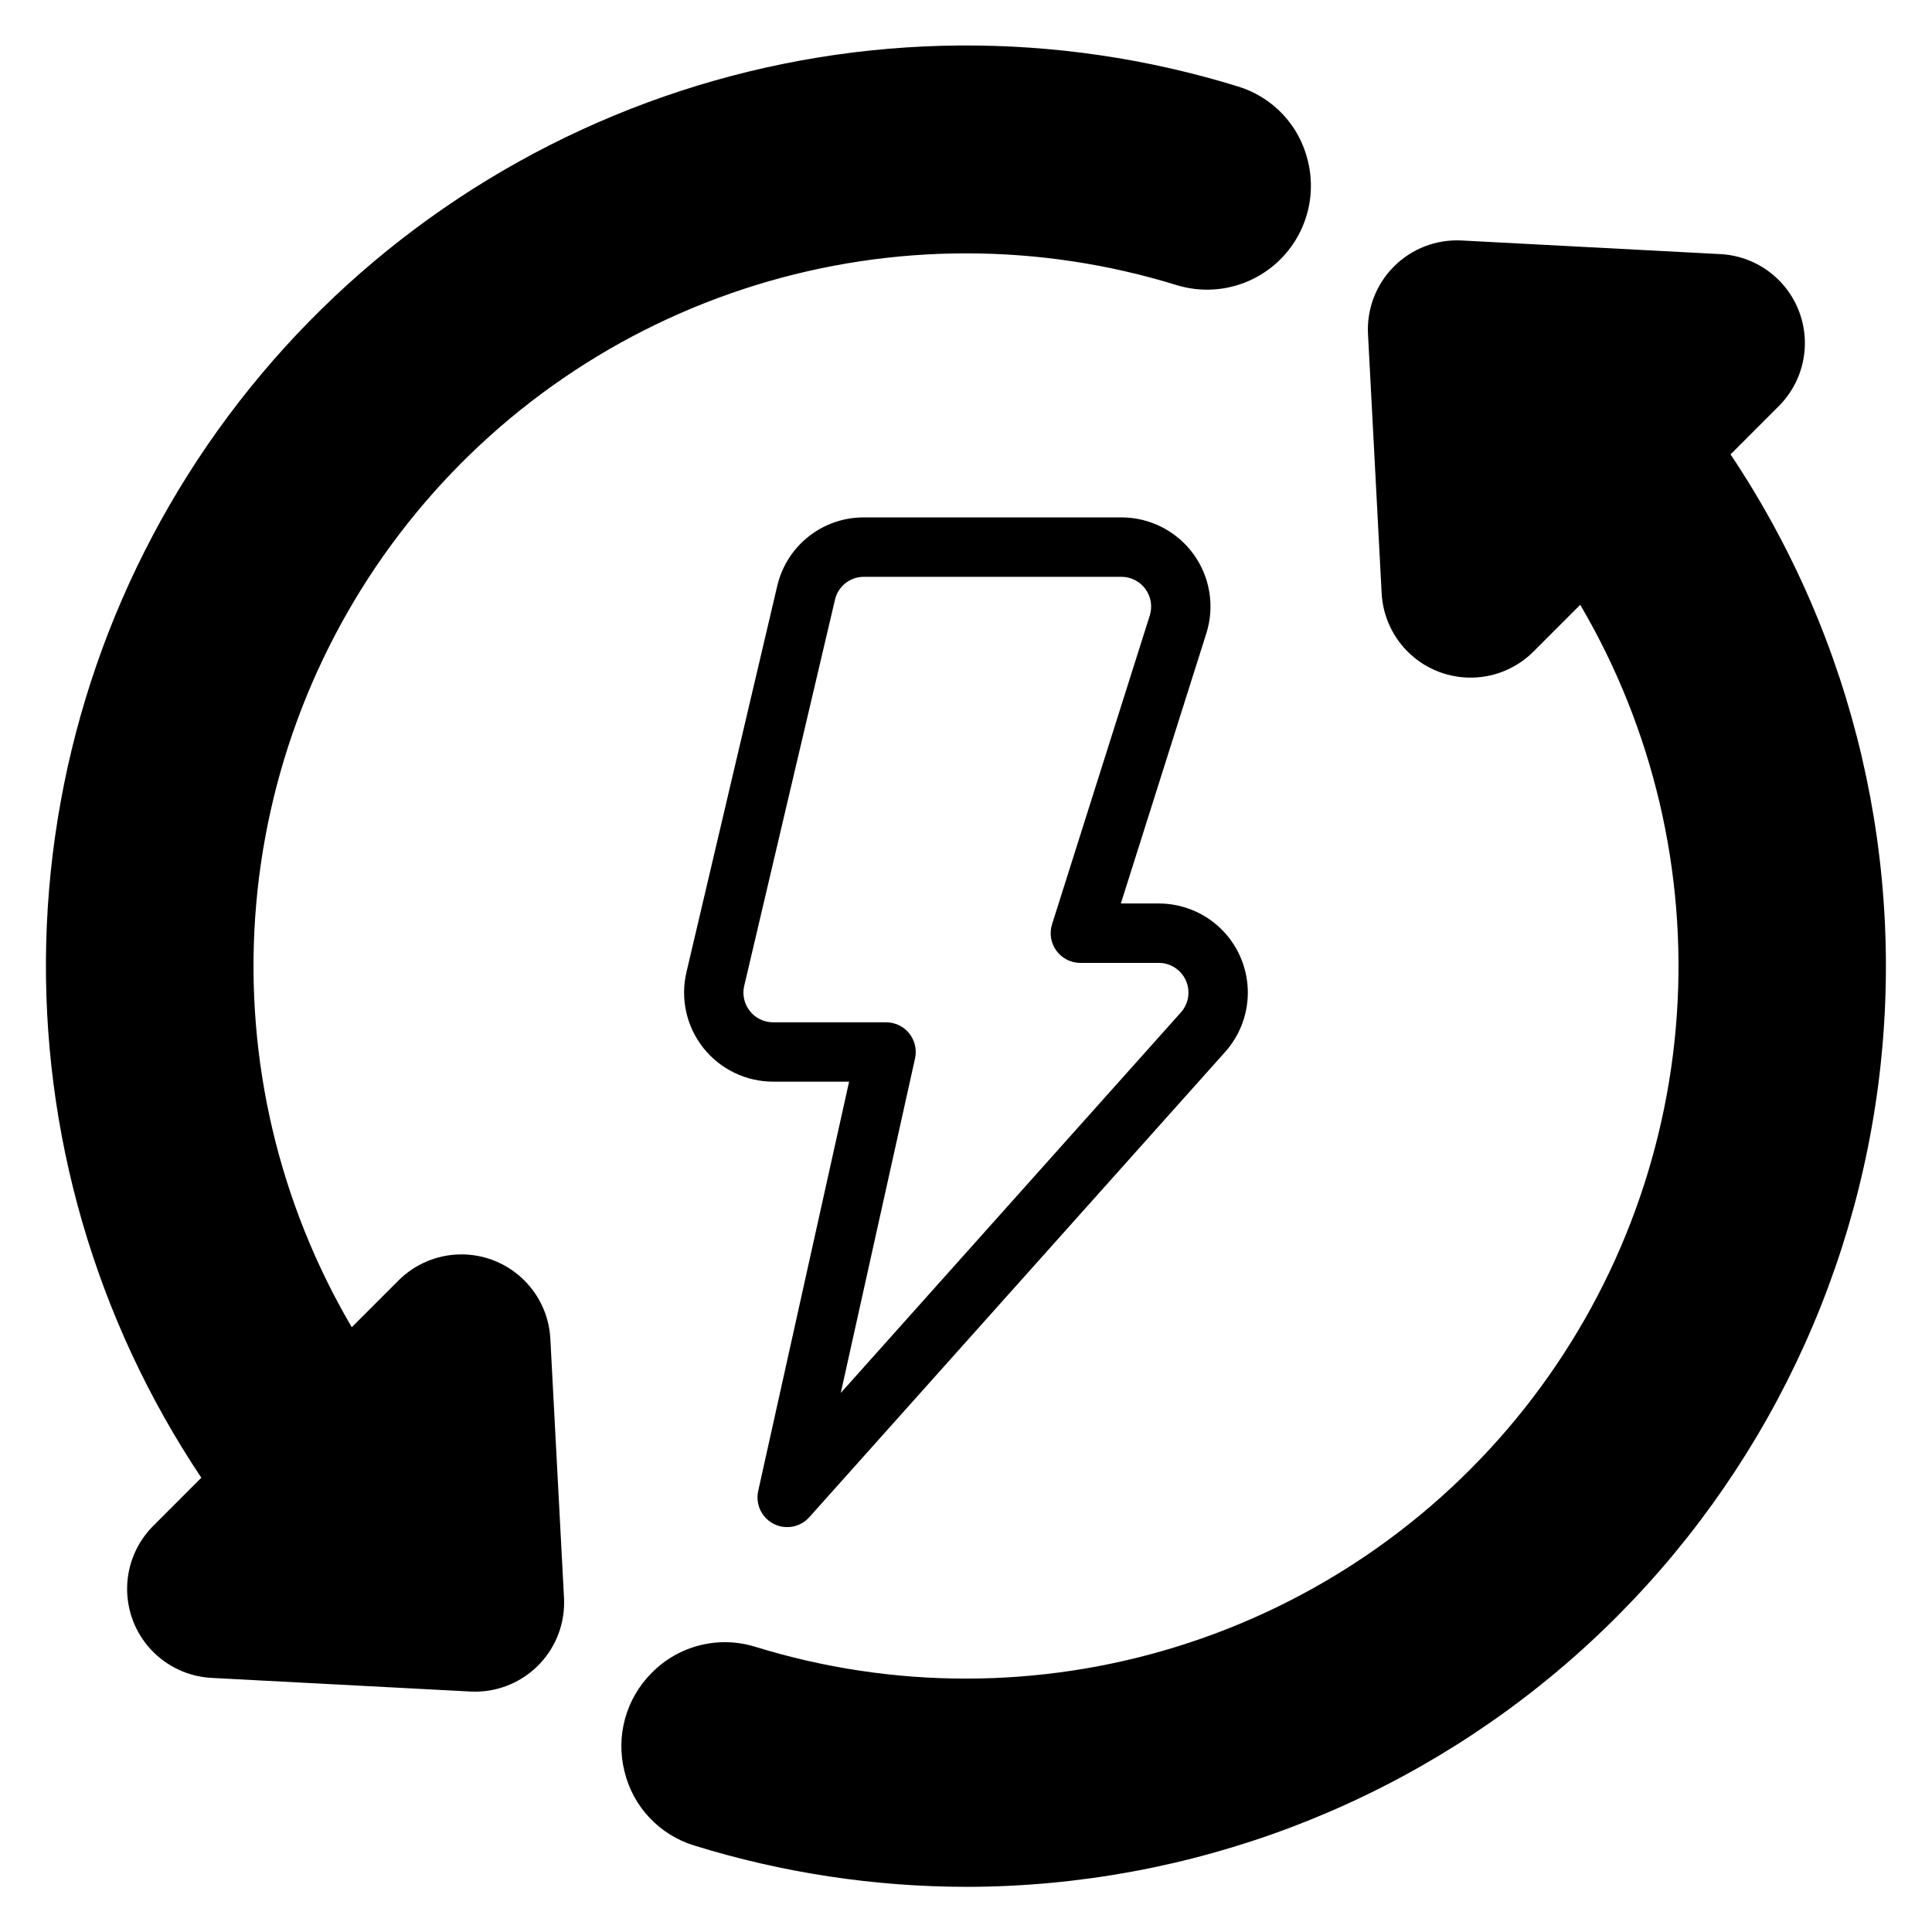 <?xml version="1.0" encoding="UTF-8"?>
<!-- Uploaded to: ICON Repo, www.svgrepo.com, Generator: ICON Repo Mixer Tools -->
<svg fill="#000000" width="800px" height="800px" version="1.1" viewBox="144 144 512 512" xmlns="http://www.w3.org/2000/svg">
 <path d="m400.24 644.03c-24.508-0.008-48.875-3.703-72.285-10.957-9.184-2.812-16.199-10.262-18.453-19.598-2.375-9.406 0.383-19.367 7.266-26.207 3.496-3.535 7.894-6.043 12.715-7.254 4.824-1.211 9.887-1.074 14.637 0.391 36.395 11.262 75.34 11.258 111.73-0.02 36.391-11.273 68.52-33.289 92.168-63.156 23.652-29.867 37.715-66.188 40.352-104.19 2.633-38.004-6.289-75.918-25.594-108.76l-12.379 12.387c-4.32 4.328-10.156 6.805-16.273 6.91-6.117 0.109-12.035-2.164-16.508-6.336-4.469-4.172-7.148-9.922-7.465-16.027l-3.617-68.66v-0.004c-0.352-6.684 2.148-13.199 6.879-17.934 4.734-4.734 11.25-7.234 17.934-6.883l68.613 3.613v-0.004c6.109 0.328 11.848 3.012 16.02 7.488 4.168 4.477 6.438 10.395 6.328 16.508-0.105 6.117-2.582 11.953-6.902 16.277l-12.793 12.805h-0.004c32.887 49.168 46.789 108.61 39.117 167.27-7.668 58.656-36.387 112.52-80.809 151.59s-101.52 60.652-160.68 60.758zm-130.35-51.727c-0.406 0-0.82-0.016-1.238-0.031l-68.613-3.613c-6.106-0.328-11.848-3.012-16.016-7.484-4.172-4.477-6.441-10.398-6.332-16.512 0.105-6.117 2.582-11.953 6.906-16.277l12.762-12.773c-28.027-41.895-42.391-91.445-41.109-141.84 1.281-50.387 18.141-99.145 48.262-139.56 30.121-40.414 72.023-70.508 119.94-86.141 47.922-15.629 99.512-16.027 147.67-1.145 9.184 2.812 16.203 10.266 18.453 19.602 1.59 6.32 0.883 13-1.992 18.848-2.875 5.852-7.731 10.492-13.703 13.094-5.977 2.606-12.68 3.004-18.922 1.129-36.395-11.273-75.352-11.281-111.75-0.012-36.398 11.266-68.539 33.277-92.199 63.145-23.66 29.867-37.734 66.195-40.375 104.21-2.637 38.012 6.285 75.93 25.59 108.78l12.379-12.379c4.324-4.328 10.156-6.805 16.273-6.914 6.113-0.109 12.031 2.164 16.504 6.336 4.473 4.172 7.152 9.914 7.469 16.023l3.621 68.664c0.344 6.469-1.988 12.793-6.445 17.492-4.461 4.699-10.652 7.363-17.129 7.363zm82.719-43.598c-2.387 0-4.644-1.082-6.137-2.945-1.492-1.863-2.059-4.301-1.543-6.629l24.09-108.48h-20.141c-7.207-0.008-14.02-3.305-18.492-8.957-4.473-5.652-6.117-13.039-4.469-20.055l24.051-102.32c1.199-5.188 4.125-9.812 8.297-13.121 4.172-3.309 9.34-5.098 14.664-5.082h68.277c7.523 0.004 14.594 3.598 19.035 9.668 4.441 6.074 5.723 13.898 3.449 21.07l-22.652 71.574h10.059c6.109 0.008 11.977 2.379 16.371 6.617 4.394 4.242 6.977 10.02 7.203 16.125 0.223 6.102-1.926 12.055-5.996 16.609l-110.21 123.3c-1.488 1.672-3.621 2.625-5.859 2.621zm20.32-251.84c-3.652-0.012-6.824 2.504-7.648 6.062l-24.051 102.32c-0.555 2.336-0.008 4.801 1.484 6.684 1.488 1.887 3.762 2.988 6.164 2.992h29.941c2.387-0.004 4.644 1.082 6.137 2.941 1.492 1.863 2.059 4.301 1.539 6.633l-19.68 88.645 90.141-100.85c2.062-2.316 2.578-5.625 1.312-8.457-1.262-2.828-4.07-4.652-7.172-4.66h-20.797c-2.508 0-4.863-1.199-6.344-3.223-1.48-2.023-1.906-4.629-1.148-7.019l25.895-81.816v-0.004c0.754-2.391 0.324-4.996-1.156-7.019s-3.832-3.223-6.34-3.231z"/>
</svg>